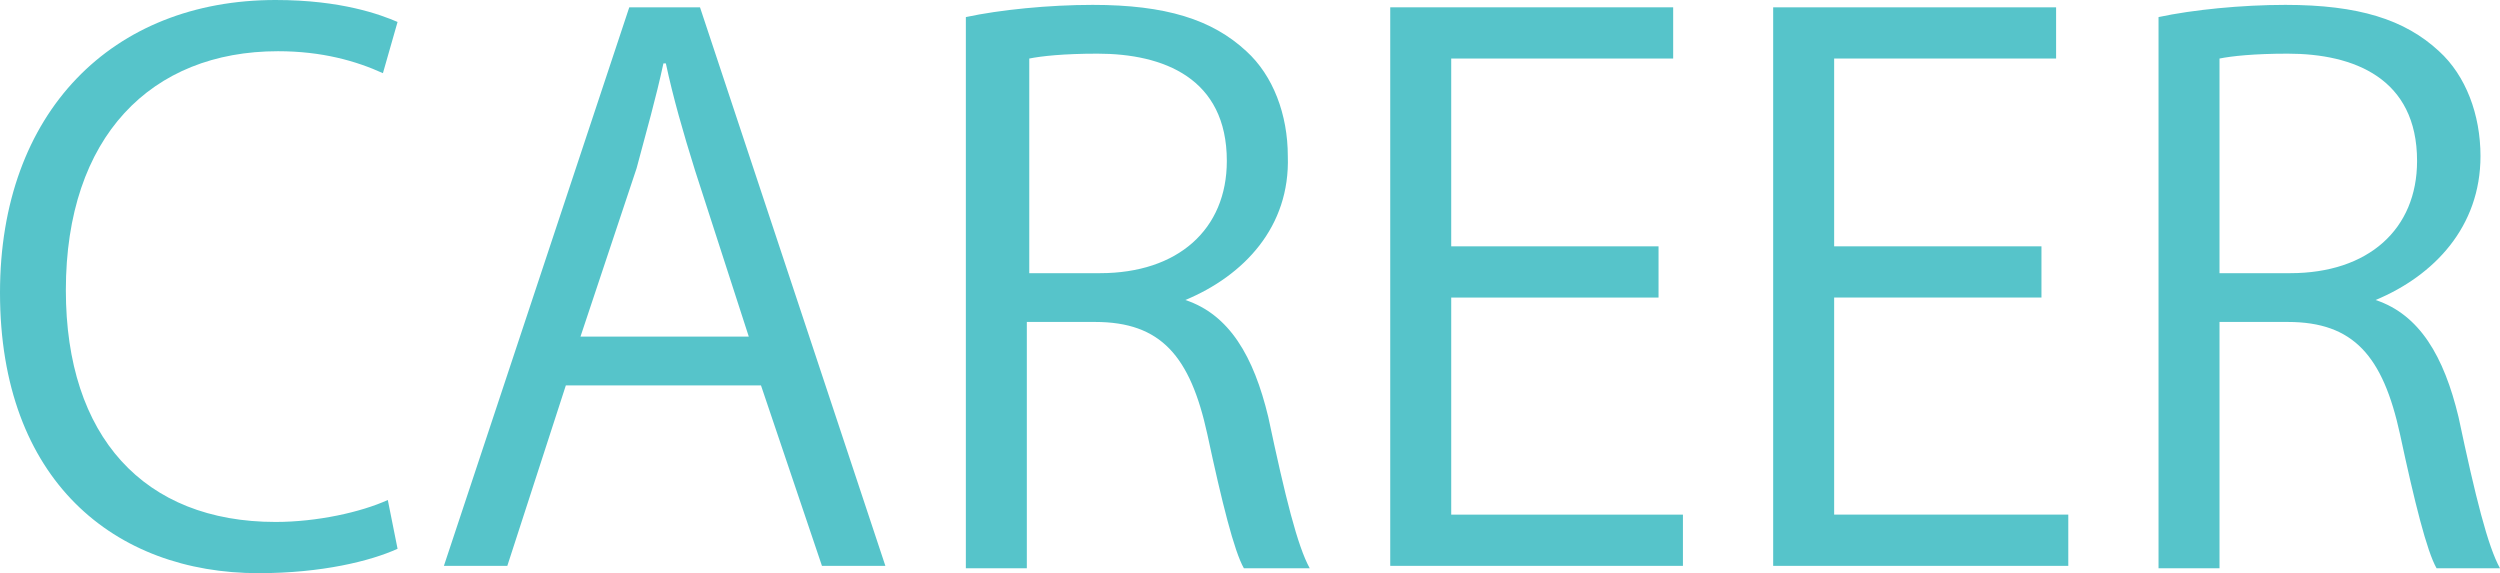 <?xml version="1.0" encoding="utf-8"?>
<!-- Generator: Adobe Illustrator 25.0.1, SVG Export Plug-In . SVG Version: 6.00 Build 0)  -->
<svg version="1.1" id="レイヤー_1" xmlns="http://www.w3.org/2000/svg" xmlns:xlink="http://www.w3.org/1999/xlink" x="0px"
	 y="0px" viewBox="0 0 102.5 23.5" style="enable-background:new 0 0 102.5 23.5;" xml:space="preserve">
<style type="text/css">
	.st0{fill:#F5ECDC;}
	.st1{opacity:0.5;}
	.st2{fill:#957E54;}
	.st3{fill:none;stroke:#957E54;stroke-width:0.5;stroke-miterlimit:10;}
	.st4{fill:none;stroke:#957E54;stroke-width:0.5;stroke-miterlimit:10;stroke-dasharray:1.006,1.006;}
	.st5{fill:#E9E9E9;}
	.st6{fill:none;stroke:#957E54;stroke-miterlimit:10;}
	.st7{opacity:0.9;fill:#159D9F;}
	.st8{fill:#56C4CA;}
</style>
<g>
	<g>
		<path class="st8" d="M16.3,22.5c-1.1,0.5-3.1,1-5.7,1C4.7,23.5,0,19.7,0,12C0,4.6,4.6,0,11.3,0c2.7,0,4.3,0.6,5,0.9L15.7,3
			c-1.1-0.5-2.5-0.9-4.3-0.9c-5.2,0-8.7,3.5-8.7,9.8c0,6,3.2,9.5,8.6,9.5c1.7,0,3.5-0.4,4.6-0.9L16.3,22.5z"/>
		<path class="st8" d="M36.3,23.2h-2.6l-2.5-7.4h-8l-2.4,7.4h-2.6l7.6-22.9h2.9L36.3,23.2z M30.7,13.8L28.5,7
			c-0.5-1.6-0.9-3-1.2-4.4h-0.1c-0.3,1.4-0.7,2.8-1.1,4.3l-2.3,6.9H30.7z"/>
		<path class="st8" d="M48.6,12.3c1.8,0.6,2.8,2.3,3.4,4.8c0.7,3.3,1.2,5.3,1.7,6.2H51c-0.4-0.7-0.9-2.7-1.5-5.5
			c-0.7-3.2-1.9-4.6-4.6-4.6h-2.8v10.1h-2.5V0.7c1.4-0.3,3.4-0.5,5.2-0.5c3,0,4.9,0.6,6.3,1.9c1.1,1,1.7,2.6,1.7,4.3
			C52.9,9.3,51,11.3,48.6,12.3L48.6,12.3z M45.1,11.2c3.2,0,5.2-1.8,5.2-4.6c0-3.4-2.6-4.4-5.3-4.4c-1.4,0-2.3,0.1-2.8,0.2v8.8H45.1
			z"/>
		<path class="st8" d="M69,23.2H57V0.3h11.6v2.1h-9.1v7.7H68v2.1h-8.5v8.9H69V23.2z"/>
		<path class="st8" d="M84.8,23.2H72.7V0.3h11.6v2.1h-9.1v7.7h8.5v2.1h-8.5v8.9h9.6V23.2z"/>
		<path class="st8" d="M97.4,12.3c1.8,0.6,2.8,2.3,3.4,4.8c0.7,3.3,1.2,5.3,1.7,6.2h-2.6c-0.4-0.7-0.9-2.7-1.5-5.5
			c-0.7-3.2-1.9-4.6-4.6-4.6H91v10.1h-2.5V0.7c1.4-0.3,3.4-0.5,5.2-0.5c3,0,4.9,0.6,6.3,1.9c1.1,1,1.7,2.6,1.7,4.3
			C101.7,9.3,99.8,11.3,97.4,12.3L97.4,12.3z M93.9,11.2c3.2,0,5.2-1.8,5.2-4.6c0-3.4-2.6-4.4-5.3-4.4c-1.4,0-2.3,0.1-2.8,0.2v8.8
			H93.9z"/>
	</g>
</g>
</svg>
